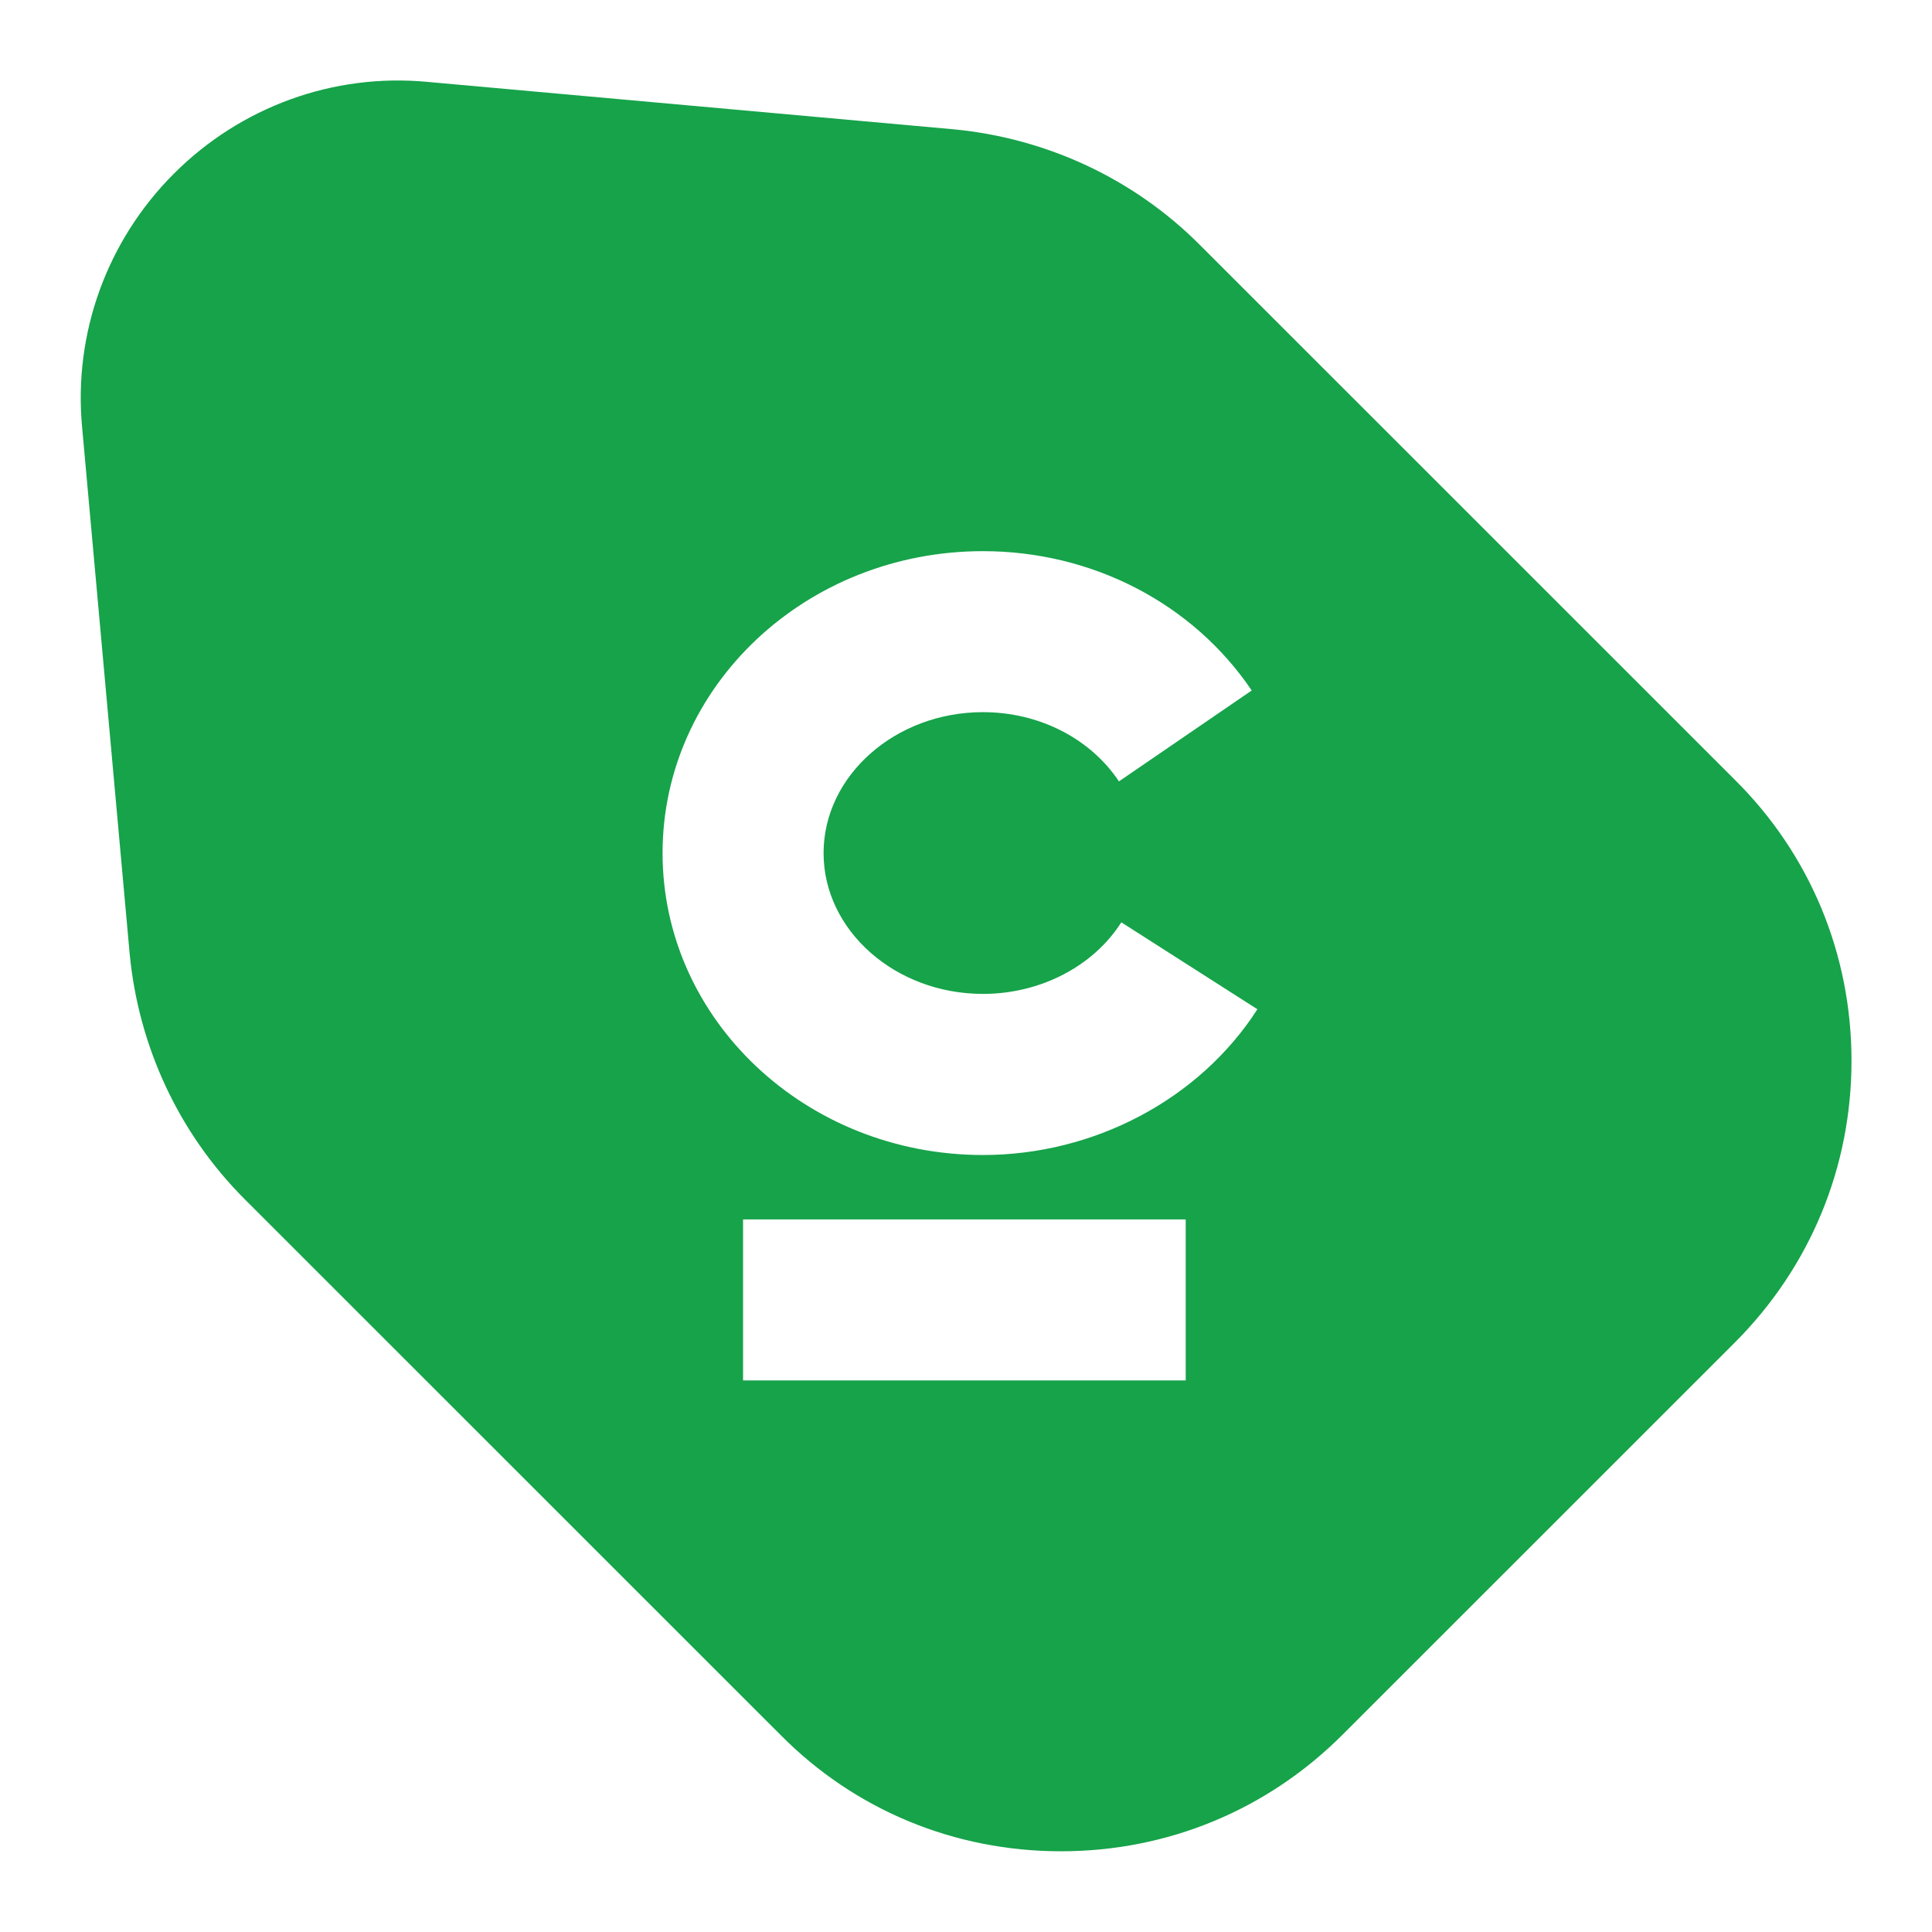 <svg width="18" height="18" viewBox="0 0 18 18" fill="none" xmlns="http://www.w3.org/2000/svg">
    <path d="M16.163 7.265L11.175 2.278C10.56 1.663 9.75 1.288 8.888 1.205L3.983 0.763C3.105 0.68 2.243 0.995 1.62 1.618C0.998 2.24 0.683 3.103 0.765 3.98L1.208 8.885C1.29 9.748 1.665 10.558 2.28 11.173L7.268 16.16C7.965 16.866 8.895 17.248 9.885 17.248C10.875 17.248 11.805 16.866 12.51 16.16L16.163 12.508C16.867 11.803 17.25 10.873 17.25 9.883C17.25 8.893 16.867 7.963 16.163 7.265ZM11.047 12.861H6.923V11.361H11.047V12.861ZM9.158 10.761C7.508 10.761 6.173 9.5 6.173 7.948C6.173 6.395 7.508 5.135 9.158 5.135C10.178 5.135 11.115 5.623 11.662 6.433L10.425 7.28C10.155 6.875 9.675 6.635 9.158 6.635C8.34 6.635 7.673 7.228 7.673 7.948C7.673 8.668 8.34 9.26 9.158 9.26C9.69 9.26 10.185 9.005 10.447 8.593L11.715 9.403C11.175 10.243 10.193 10.761 9.158 10.761Z" fill="#16A34A"/>
</svg>
